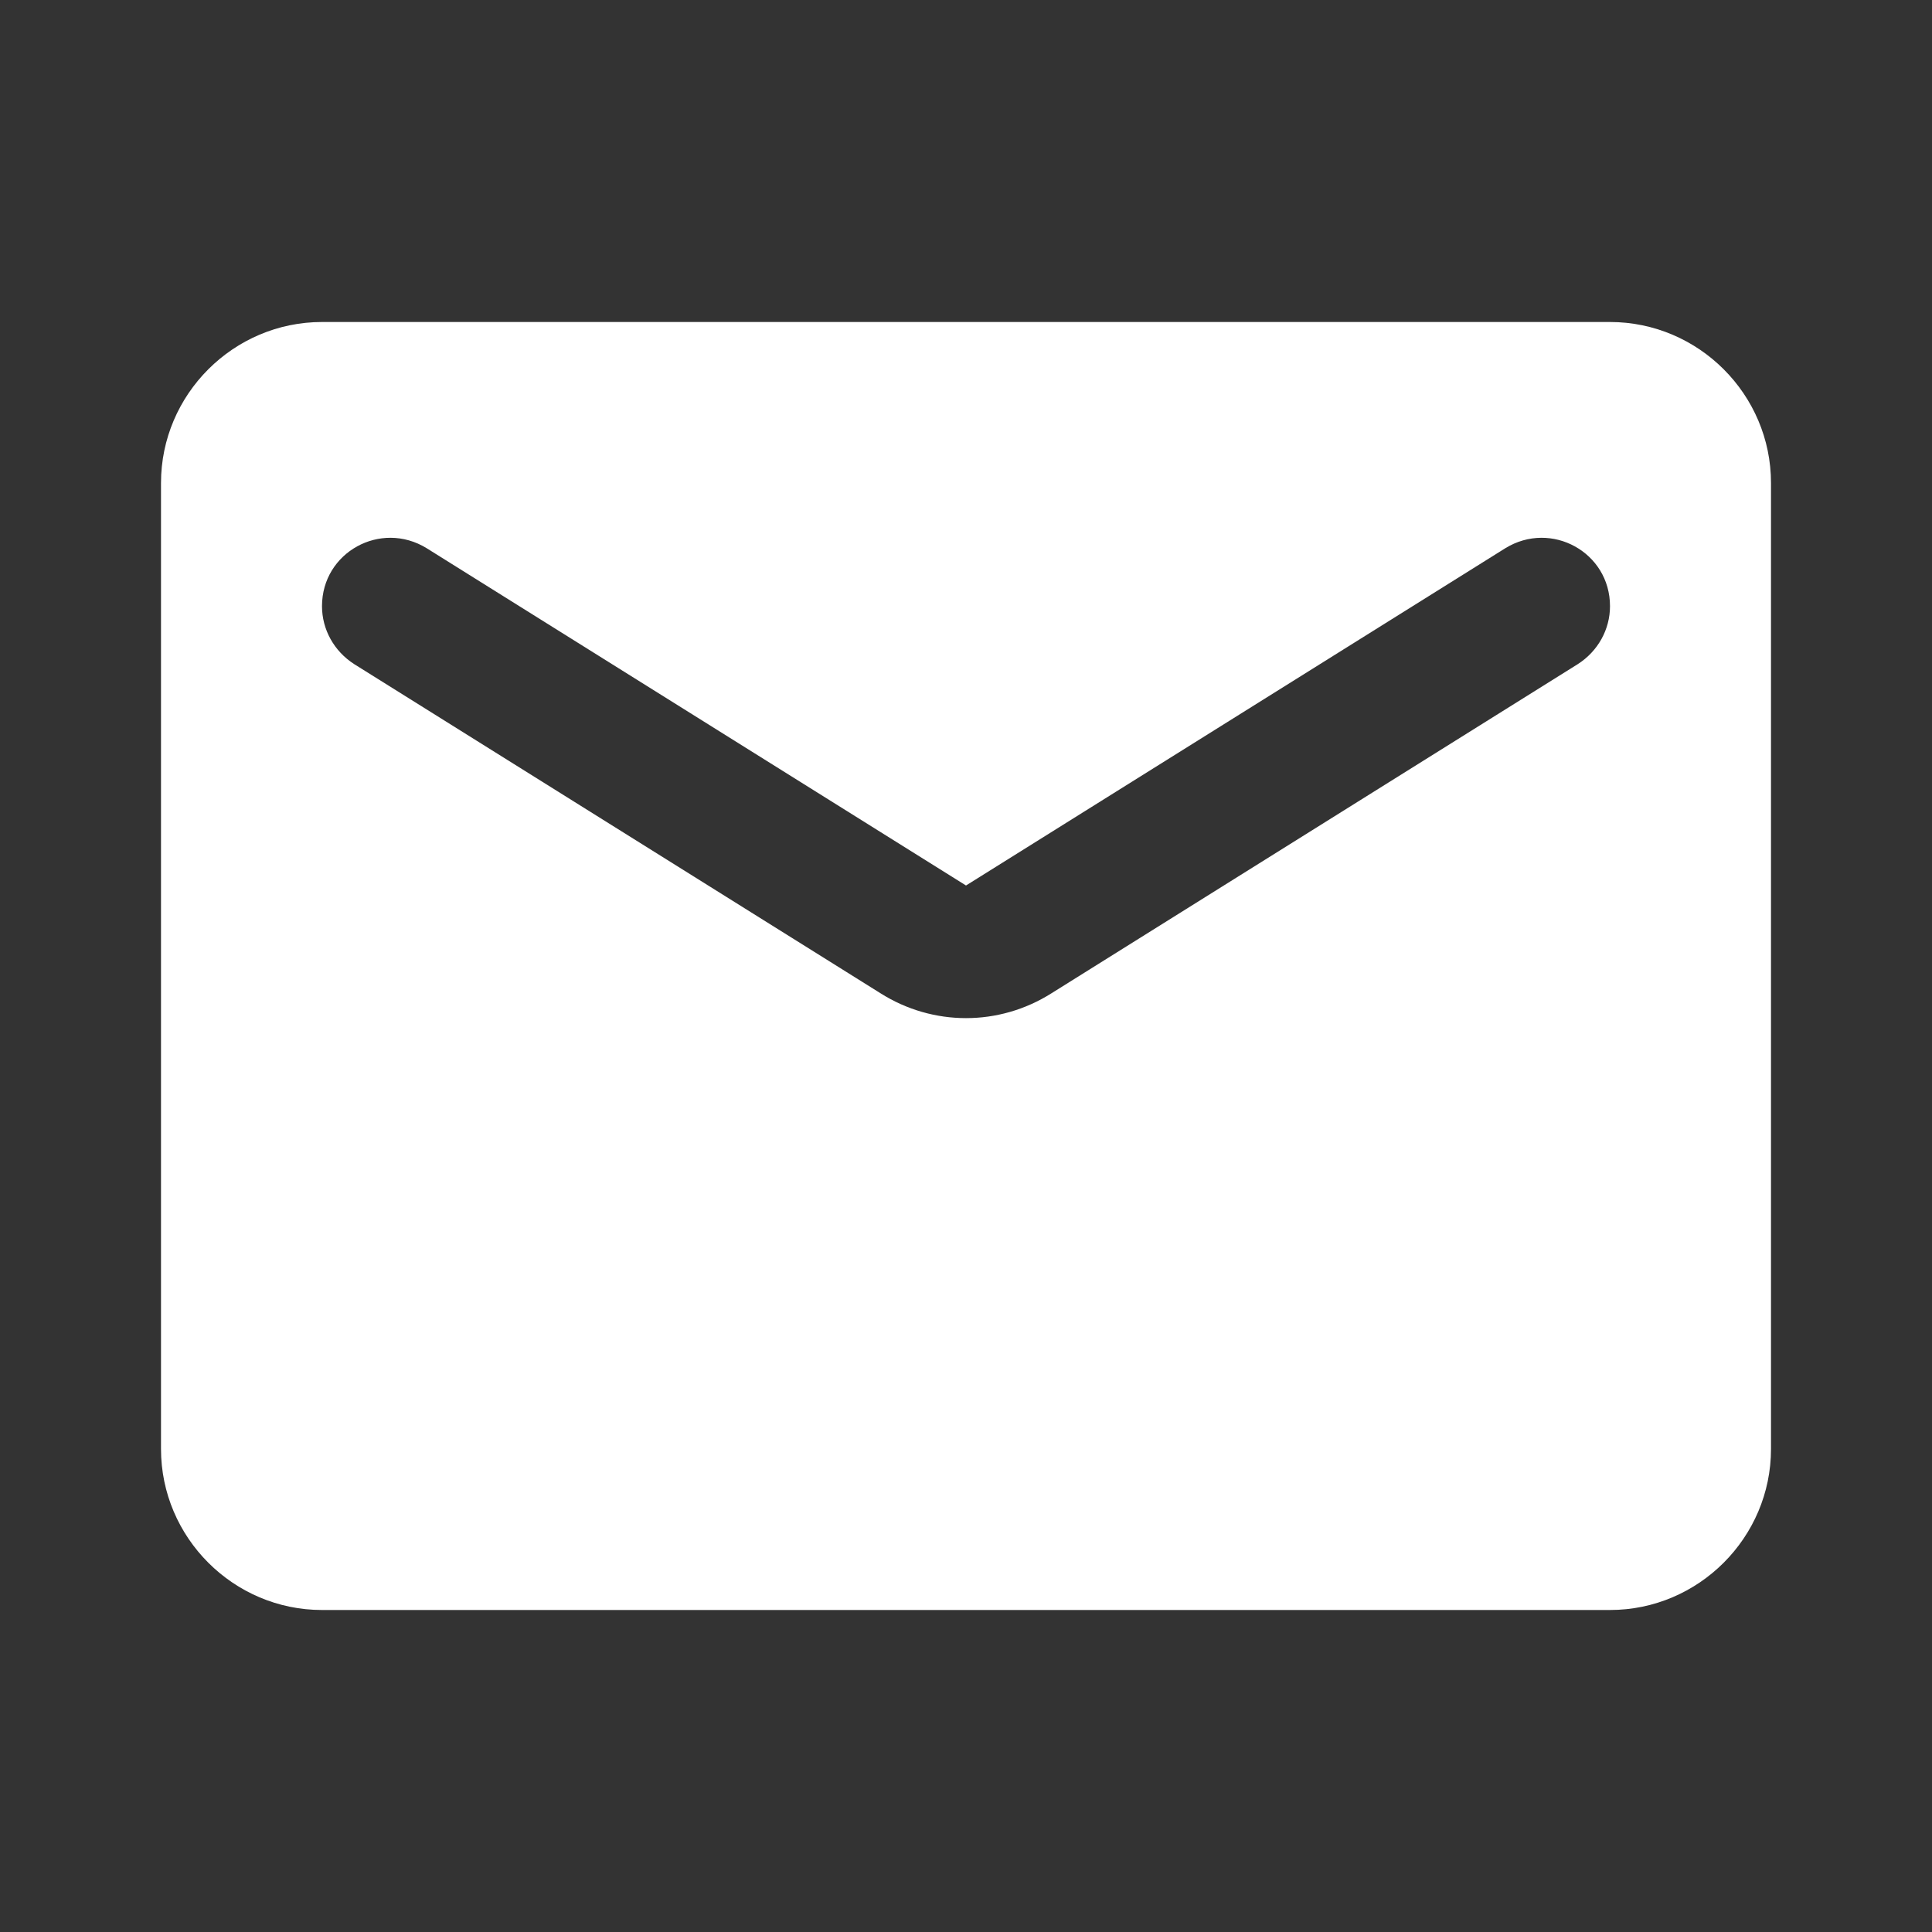 <?xml version="1.0" encoding="UTF-8"?> <svg xmlns="http://www.w3.org/2000/svg" xmlns:xlink="http://www.w3.org/1999/xlink" xmlns:svgjs="http://svgjs.com/svgjs" id="SvgjsSvg1040" width="288" height="288"><rect width="100%" height="100%" fill="#333333" stroke="none"/> <defs id="SvgjsDefs1041"></defs> <g id="SvgjsG1042"> <svg xmlns="http://www.w3.org/2000/svg" viewBox="0 0 24 24" width="288" height="288"> <path fill="none" d="M0 0h24v24H0V0z"></path> <path d="M20 4H4c-1.1 0-2 .9-2 2v12c0 1.1.9 2 2 2h16c1.1 0 2-.9 2-2V6c0-1.1-.9-2-2-2zm-.4 4.25l-6.54 4.09c-.65.41-1.47.41-2.12 0L4.4 8.25c-.25-.16-.4-.43-.4-.72 0-.67.73-1.07 1.3-.72L12 11l6.7-4.19c.57-.35 1.3.05 1.3.72 0 .29-.15.56-.4.72z" fill="#ffffff" class="color000 svgShape"></path> </svg> </g> </svg> 